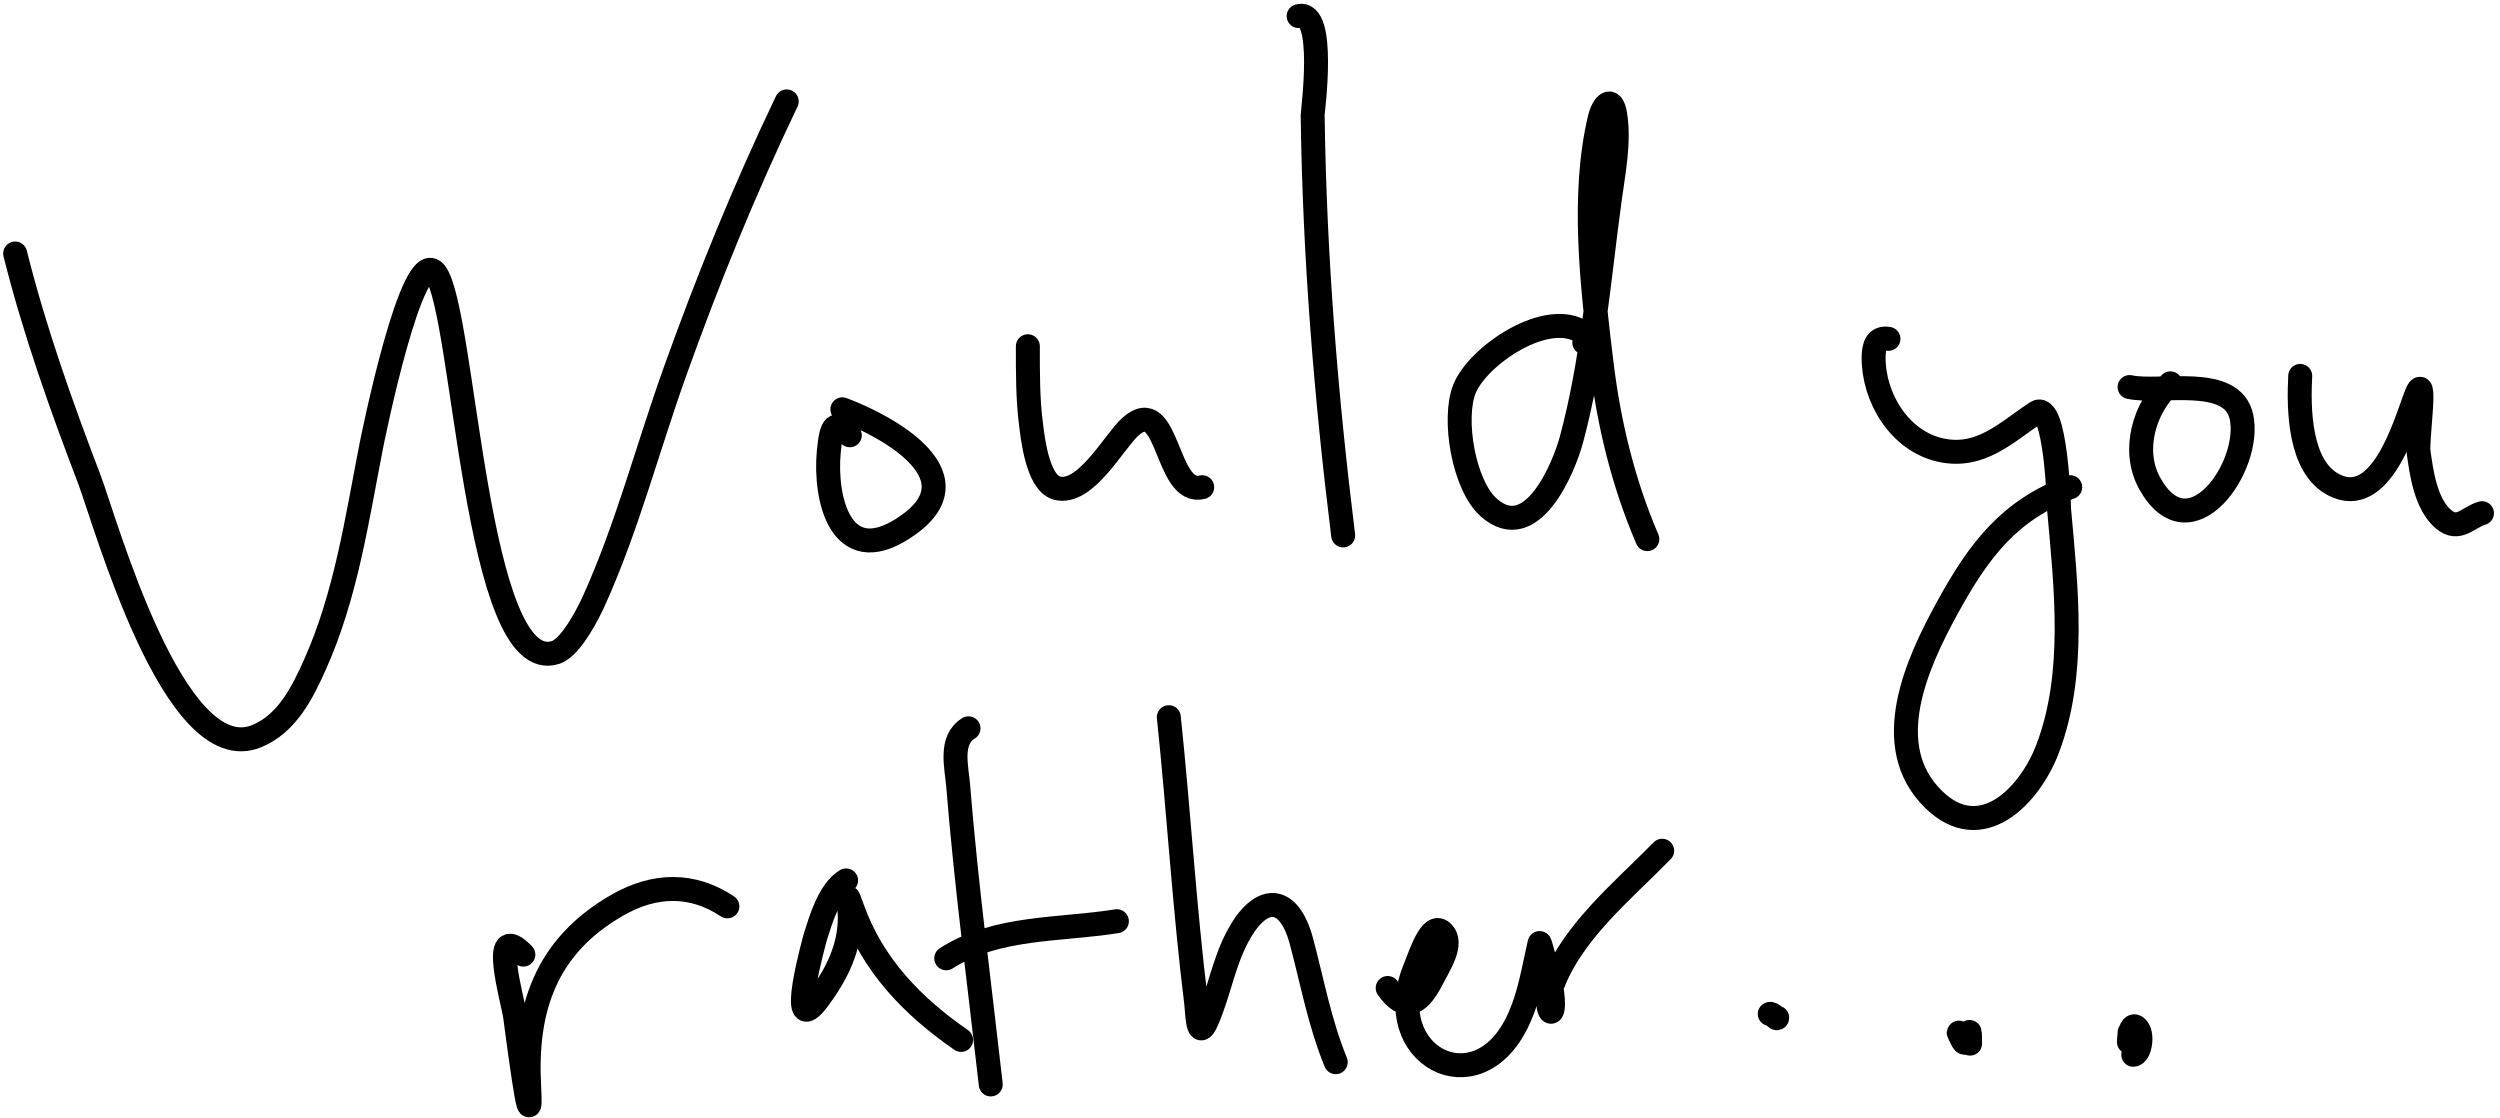 <svg width="313" height="140" viewBox="0 0 313 140" fill="none" xmlns="http://www.w3.org/2000/svg">
<path d="M1.898 31.739C4.304 41.364 7.65 50.757 11.187 60.017C13.174 65.221 21.763 96.43 32.138 92.166C35.979 90.588 37.908 86.625 39.465 83.136C43.309 74.525 44.692 65.009 46.483 55.838C46.664 54.913 51.608 30.421 54.508 34.164C58.176 38.9 59.496 84.908 69.55 81.691C71.578 81.042 73.825 76.398 74.349 75.24C78.503 66.061 81.102 56.041 84.489 46.575C88.624 35.016 93.201 23.754 98.499 12.697" stroke="black" stroke-width="3" stroke-linecap="round"/>
<path d="M106.395 54.496C104.602 52.634 104.096 52.973 103.763 56.56C103.214 62.471 105.254 71.139 113 66.21C122.968 59.867 111.321 53.441 105.466 51.245" stroke="black" stroke-width="3" stroke-linecap="round"/>
<path d="M128.687 43.35C128.687 46.61 128.668 50.037 129.1 53.257C129.251 54.378 129.825 60.408 132.3 61.101C135.878 62.104 139.501 55.219 141.537 53.412C146.359 49.132 145.887 62.155 150.515 60.998" stroke="black" stroke-width="3" stroke-linecap="round"/>
<path d="M162.591 2.015C166.065 1.147 164.34 13.998 164.345 14.4C164.583 32.153 166 49.559 168.164 67.035" stroke="black" stroke-width="3" stroke-linecap="round"/>
<path d="M198.352 42.885C198.837 42.339 198.84 42.085 198.197 41.647C193.72 38.595 185.045 44.518 183.361 48.665C181.847 52.391 183.238 60.795 186.431 63.578C191.82 68.275 195.814 58.502 196.752 55.012C199.355 45.331 200.182 34.998 201.525 25.082C201.986 21.681 202.78 17.811 202.222 14.348C201.824 11.877 200.693 13.111 200.287 14.813C197.996 24.415 199.337 35.856 200.519 45.517C201.451 53.135 203.233 60.467 206.247 67.5" stroke="black" stroke-width="3" stroke-linecap="round"/>
<path d="M236.435 42.421C234.952 42.184 234.586 43.283 234.577 44.743C234.545 49.746 237.799 55.225 242.989 56.354C247.993 57.442 251.224 54.099 254.909 51.658C257.457 49.969 257.794 63.764 257.799 63.81C258.675 73.558 259.928 84.373 256.354 93.766C254.132 99.605 248.06 105.966 242.06 100.062C235.25 93.36 240.022 83.01 243.763 76.169C247.827 68.736 251.608 63.875 259.192 60.998" stroke="black" stroke-width="3" stroke-linecap="round"/>
<path d="M271.732 47.994C268.492 50.969 266.836 56.375 269.151 60.533C274.169 69.546 281.953 58.381 280.633 52.2C279.488 46.838 270.422 49.303 266.623 48.458" stroke="black" stroke-width="3" stroke-linecap="round"/>
<path d="M287.987 47.065C287.769 51.203 287.857 58.438 292.166 60.688C298.082 63.777 301.097 53.19 302.384 49.748C303.975 45.494 302.603 55.075 302.797 56.508C303.158 59.181 303.697 63.131 305.944 65.023C307.823 66.605 309.044 64.735 310.744 64.249" stroke="black" stroke-width="3" stroke-linecap="round"/>
<path d="M65.525 119.516C61.204 115.035 64.226 125.335 64.493 127.257C64.627 128.226 66.695 144.366 66.247 135.977C65.731 126.304 68.316 118.471 77.29 113.324C82.004 110.621 86.718 110.578 91.069 113.478" stroke="black" stroke-width="3" stroke-linecap="round"/>
<path d="M105.93 110.228C103.809 111.501 102.766 115.161 102.112 117.194C102.065 117.34 98.303 130.746 102.524 124.986C104.773 121.917 106.395 118.675 106.395 114.872C106.395 113.114 105.727 110.926 106.704 113.685C109.246 120.862 114.281 126.012 120.328 130.198" stroke="black" stroke-width="3" stroke-linecap="round"/>
<path d="M121.256 91.186C118.847 92.683 119.77 95.974 119.966 98.41C120.97 110.88 122.646 123.343 124.043 135.771" stroke="black" stroke-width="3" stroke-linecap="round"/>
<path d="M118.47 119.98C124.769 115.937 132.694 116.485 139.834 115.336" stroke="black" stroke-width="3" stroke-linecap="round"/>
<path d="M146.336 89.793C147.59 101.711 148.289 113.716 149.767 125.605C149.914 126.789 149.914 130.514 151.109 127.772C152.591 124.373 153.164 120.671 154.902 117.349C157.714 111.971 161.323 111.762 162.952 117.89C164.339 123.112 165.212 128.019 167.235 132.984" stroke="black" stroke-width="3" stroke-linecap="round"/>
<path d="M173.737 123.696C175.722 126.522 177.504 126.052 179.207 122.715C180.144 120.879 182.086 118.051 180.549 116.678C179.127 115.408 177.866 119.507 177.143 121.27C172.731 132.026 184.832 138.645 189.992 127.902C191.516 124.728 191.976 121.438 192.753 118.071C192.811 117.82 194.168 123.222 194.249 123.722C195.012 128.432 193.163 126.772 194.172 123.851C196.589 116.846 203.103 111.638 208.105 106.512" stroke="black" stroke-width="3" stroke-linecap="round"/>
<path d="M222.502 127.411C222.502 127.757 221.883 126.792 221.573 126.947" stroke="black" stroke-width="3" stroke-linecap="round"/>
<path d="M245.723 130.198C245.078 128.827 245.039 129.001 245.723 130.301C246.435 131.653 246.652 126.95 246.652 130.662" stroke="black" stroke-width="3" stroke-linecap="round"/>
<path d="M266.623 129.269C266.509 132.69 266.332 127.623 267.5 128.624C268.396 129.392 267.925 132.056 267.087 132.056" stroke="black" stroke-width="3" stroke-linecap="round"/>
</svg>
